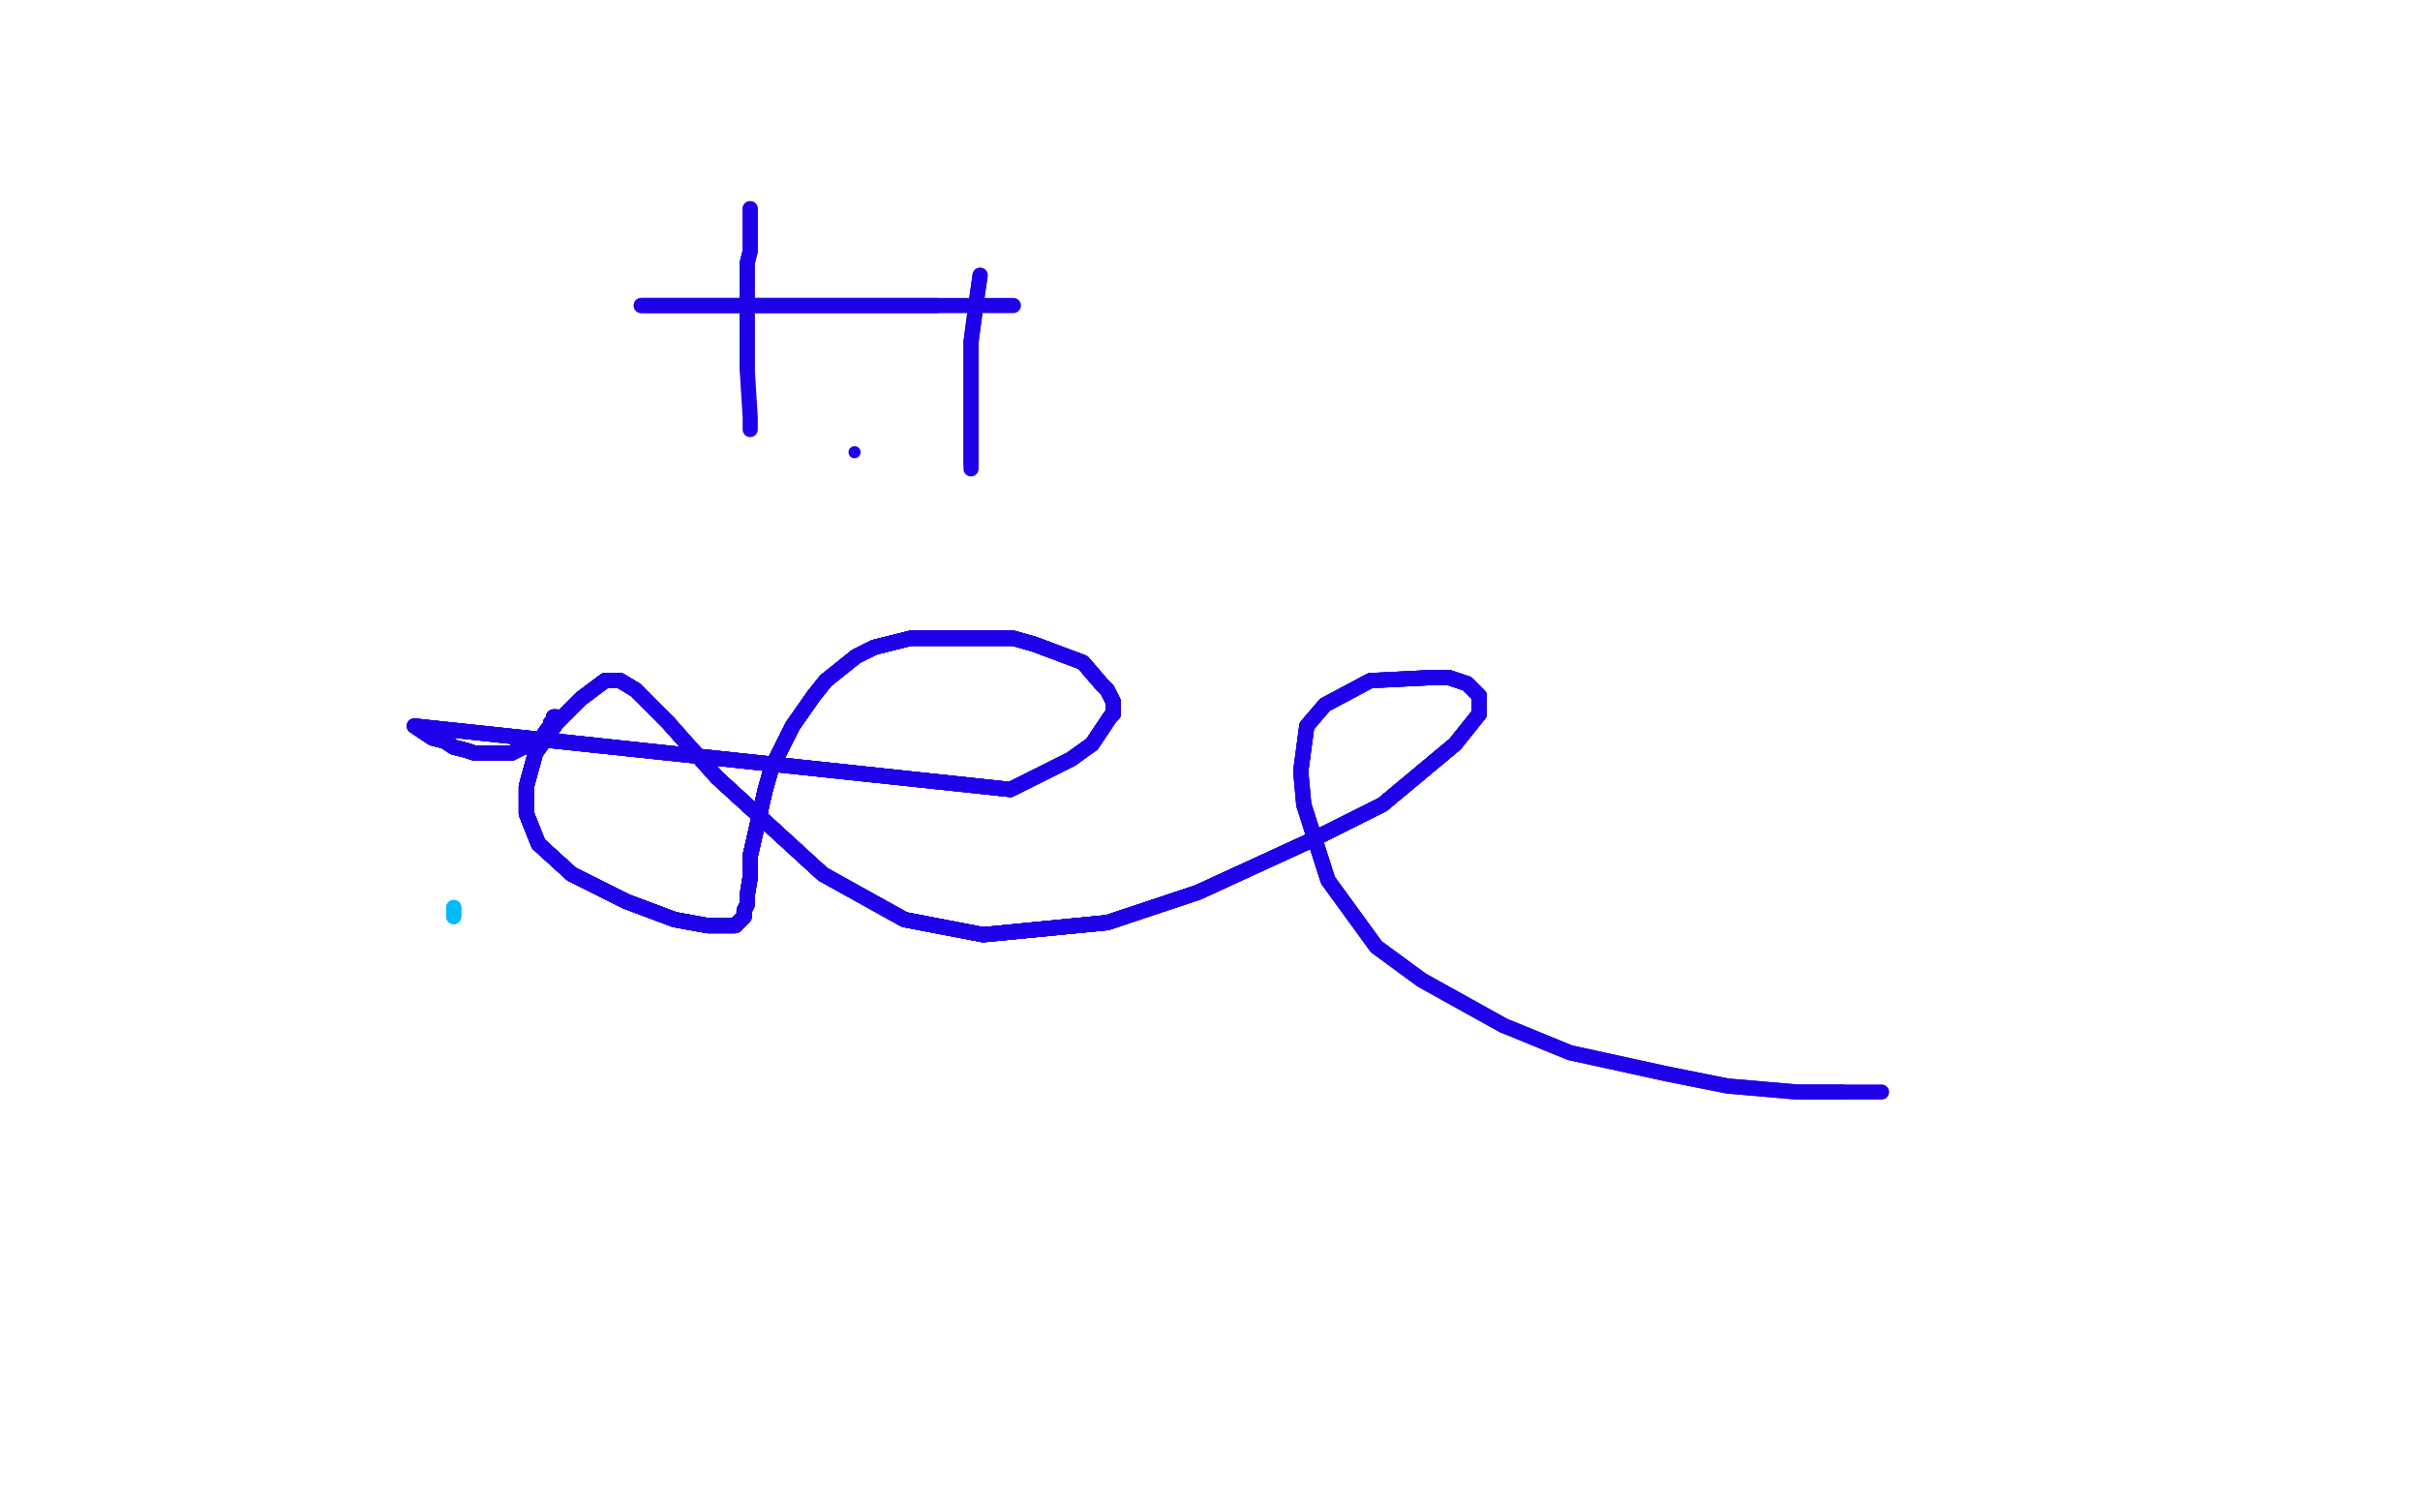 <?xml version="1.0" standalone="no"?>
<!DOCTYPE svg PUBLIC "-//W3C//DTD SVG 1.1//EN"
"http://www.w3.org/Graphics/SVG/1.1/DTD/svg11.dtd">

<svg width="800" height="500" version="1.1" xmlns="http://www.w3.org/2000/svg" xmlns:xlink="http://www.w3.org/1999/xlink" style="stroke-antialiasing: false"><desc>This SVG has been created on https://colorillo.com/</desc><rect x='0' y='0' width='800' height='500' style='fill: rgb(255,255,255); stroke-width:0' /><polyline points="150,303 150,302 150,300" style="fill: none; stroke: #00baff; stroke-width: 5; stroke-linejoin: round; stroke-linecap: round; stroke-antialiasing: false; stroke-antialias: 0; opacity: 1.0"/>
<polyline points="150,303 150,302 150,300" style="fill: none; stroke: #00baff; stroke-width: 5; stroke-linejoin: round; stroke-linecap: round; stroke-antialiasing: false; stroke-antialias: 0; opacity: 1.0"/>
<polyline points="184,237 183,237 183,238 182,239 182,240 181,241 179,244 177,245 173,247 169,249" style="fill: none; stroke: #1e00e9; stroke-width: 5; stroke-linejoin: round; stroke-linecap: round; stroke-antialiasing: false; stroke-antialias: 0; opacity: 1.0"/>
<polyline points="184,237 183,237 183,238 182,239 182,240 181,241 179,244 177,245 173,247 169,249 163,249 160,249 157,249 154,248 150,247 147,245 143,244 137,240" style="fill: none; stroke: #1e00e9; stroke-width: 5; stroke-linejoin: round; stroke-linecap: round; stroke-antialiasing: false; stroke-antialias: 0; opacity: 1.0"/>
<polyline points="184,237 183,237 183,238 182,239 182,240 181,241 179,244 177,245 173,247 169,249 163,249 160,249 157,249 154,248 150,247 147,245 143,244 137,240 334,261 344,256 354,251 361,246 367,237 368,236 368,232 366,228" style="fill: none; stroke: #1e00e9; stroke-width: 5; stroke-linejoin: round; stroke-linecap: round; stroke-antialiasing: false; stroke-antialias: 0; opacity: 1.0"/>
<polyline points="184,237 183,237 183,238 182,239 182,240 181,241 179,244 177,245 173,247 169,249 163,249 160,249 157,249 154,248 150,247 147,245 143,244 137,240 334,261 344,256 354,251 361,246 367,237 368,236 368,232 366,228 364,226 358,219 342,213 335,211 329,211 322,211 307,211 301,211 289,214" style="fill: none; stroke: #1e00e9; stroke-width: 5; stroke-linejoin: round; stroke-linecap: round; stroke-antialiasing: false; stroke-antialias: 0; opacity: 1.0"/>
<polyline points="184,237 183,237 183,238 182,239 182,240 181,241 179,244 177,245 173,247 169,249 163,249 160,249 157,249 154,248 150,247 147,245 143,244 137,240 334,261 344,256 354,251 361,246 367,237 368,236 368,232 366,228 364,226 358,219 342,213 335,211 329,211 322,211 307,211 301,211 289,214 283,217 273,225 269,230 262,240 255,254 253,261 248,283 248,290" style="fill: none; stroke: #1e00e9; stroke-width: 5; stroke-linejoin: round; stroke-linecap: round; stroke-antialiasing: false; stroke-antialias: 0; opacity: 1.0"/>
<polyline points="179,244 177,245 173,247 169,249 163,249 160,249 157,249 154,248 150,247 147,245 143,244 137,240 334,261 344,256 354,251 361,246 367,237 368,236 368,232 366,228 364,226 358,219 342,213 335,211 329,211 322,211 307,211 301,211 289,214 283,217 273,225 269,230 262,240 255,254 253,261 248,283 248,290 247,296 247,299 246,301 246,303 245,304 244,305 243,306 241,306 239,306 234,306" style="fill: none; stroke: #1e00e9; stroke-width: 5; stroke-linejoin: round; stroke-linecap: round; stroke-antialiasing: false; stroke-antialias: 0; opacity: 1.0"/>
<polyline points="150,247 147,245 143,244 137,240 334,261 344,256 354,251 361,246 367,237 368,236 368,232 366,228 364,226 358,219 342,213 335,211 329,211 322,211 307,211 301,211 289,214 283,217 273,225 269,230 262,240 255,254 253,261 248,283 248,290 247,296 247,299 246,301 246,303 245,304 244,305 243,306 241,306 239,306 234,306 223,304 207,298 189,289 178,279 174,269 174,260 177,249" style="fill: none; stroke: #1e00e9; stroke-width: 5; stroke-linejoin: round; stroke-linecap: round; stroke-antialiasing: false; stroke-antialias: 0; opacity: 1.0"/>
<polyline points="334,261 344,256 354,251 361,246 367,237 368,236 368,232 366,228 364,226 358,219 342,213 335,211 329,211 322,211 307,211 301,211 289,214 283,217 273,225 269,230 262,240 255,254 253,261 248,283 248,290 247,296 247,299 246,301 246,303 245,304 244,305 243,306 241,306 239,306 234,306 223,304 207,298 189,289 178,279 174,269 174,260 177,249 184,239 192,231 200,225 203,225 205,225 210,228" style="fill: none; stroke: #1e00e9; stroke-width: 5; stroke-linejoin: round; stroke-linecap: round; stroke-antialiasing: false; stroke-antialias: 0; opacity: 1.0"/>
<polyline points="364,226 358,219 342,213 335,211 329,211 322,211 307,211 301,211 289,214 283,217 273,225 269,230 262,240 255,254 253,261 248,283 248,290 247,296 247,299 246,301 246,303 245,304 244,305 243,306 241,306 239,306 234,306 223,304 207,298 189,289 178,279 174,269 174,260 177,249 184,239 192,231 200,225 203,225 205,225 210,228 221,239 237,257 272,289 299,304 325,309 366,305" style="fill: none; stroke: #1e00e9; stroke-width: 5; stroke-linejoin: round; stroke-linecap: round; stroke-antialiasing: false; stroke-antialias: 0; opacity: 1.0"/>
<polyline points="342,213 335,211 329,211 322,211 307,211 301,211 289,214 283,217 273,225 269,230 262,240 255,254 253,261 248,283 248,290 247,296 247,299 246,301 246,303 245,304 244,305 243,306 241,306 239,306 234,306 223,304 207,298 189,289 178,279 174,269 174,260 177,249 184,239 192,231 200,225 203,225 205,225 210,228 221,239 237,257 272,289 299,304 325,309 366,305 396,295 433,278 457,266 481,246 489,236" style="fill: none; stroke: #1e00e9; stroke-width: 5; stroke-linejoin: round; stroke-linecap: round; stroke-antialiasing: false; stroke-antialias: 0; opacity: 1.0"/>
<polyline points="273,225 269,230 262,240 255,254 253,261 248,283 248,290 247,296 247,299 246,301 246,303 245,304 244,305 243,306 241,306 239,306 234,306 223,304 207,298 189,289 178,279 174,269 174,260 177,249 184,239 192,231 200,225 203,225 205,225 210,228 221,239 237,257 272,289 299,304 325,309 366,305 396,295 433,278 457,266 481,246 489,236 489,231 489,230 487,228 485,226 479,224" style="fill: none; stroke: #1e00e9; stroke-width: 5; stroke-linejoin: round; stroke-linecap: round; stroke-antialiasing: false; stroke-antialias: 0; opacity: 1.0"/>
<polyline points="262,240 255,254 253,261 248,283 248,290 247,296 247,299 246,301 246,303 245,304 244,305 243,306 241,306 239,306 234,306 223,304 207,298 189,289 178,279 174,269 174,260 177,249 184,239 192,231 200,225 203,225 205,225 210,228 221,239 237,257 272,289 299,304 325,309 366,305 396,295 433,278 457,266 481,246 489,236 489,231 489,230 487,228 485,226 479,224 473,224 453,225 438,233 432,240 430,255" style="fill: none; stroke: #1e00e9; stroke-width: 5; stroke-linejoin: round; stroke-linecap: round; stroke-antialiasing: false; stroke-antialias: 0; opacity: 1.0"/>
<polyline points="246,303 245,304 244,305 243,306 241,306 239,306 234,306 223,304 207,298 189,289 178,279 174,269 174,260 177,249 184,239 192,231 200,225 203,225 205,225 210,228 221,239 237,257 272,289 299,304 325,309 366,305 396,295 433,278 457,266 481,246 489,236 489,231 489,230 487,228 485,226 479,224 473,224 453,225 438,233 432,240 430,255 431,266 439,291 455,313 470,324 497,339" style="fill: none; stroke: #1e00e9; stroke-width: 5; stroke-linejoin: round; stroke-linecap: round; stroke-antialiasing: false; stroke-antialias: 0; opacity: 1.0"/>
<polyline points="244,305 243,306 241,306 239,306 234,306 223,304 207,298 189,289 178,279 174,269 174,260 177,249 184,239 192,231 200,225 203,225 205,225 210,228 221,239 237,257 272,289 299,304 325,309 366,305 396,295 433,278 457,266 481,246 489,236 489,231 489,230 487,228 485,226 479,224 473,224 453,225 438,233 432,240 430,255 431,266 439,291 455,313 470,324 497,339 519,348 551,355 571,359 594,361 609,361" style="fill: none; stroke: #1e00e9; stroke-width: 5; stroke-linejoin: round; stroke-linecap: round; stroke-antialiasing: false; stroke-antialias: 0; opacity: 1.0"/>
<polyline points="244,305 243,306 241,306 239,306 234,306 223,304 207,298 189,289 178,279 174,269 174,260 177,249 184,239 192,231 200,225 203,225 205,225 210,228 221,239 237,257 272,289 299,304 325,309 366,305 396,295 433,278 457,266 481,246 489,236 489,231 489,230 487,228 485,226 479,224 473,224 453,225 438,233 432,240 430,255 431,266 439,291 455,313 470,324 497,339 519,348 551,355 571,359 594,361 609,361 622,361" style="fill: none; stroke: #1e00e9; stroke-width: 5; stroke-linejoin: round; stroke-linecap: round; stroke-antialiasing: false; stroke-antialias: 0; opacity: 1.0"/>
<polyline points="248,69 248,70 248,72 248,75 248,80 248,83 247,87 247,92 247,98 247,104 247,110 247,117 247,122" style="fill: none; stroke: #1e00e9; stroke-width: 5; stroke-linejoin: round; stroke-linecap: round; stroke-antialiasing: false; stroke-antialias: 0; opacity: 1.0"/>
<polyline points="248,69 248,70 248,72 248,75 248,80 248,83 247,87 247,92 247,98 247,104 247,110 247,117 247,122 248,138 248,139 248,142" style="fill: none; stroke: #1e00e9; stroke-width: 5; stroke-linejoin: round; stroke-linecap: round; stroke-antialiasing: false; stroke-antialias: 0; opacity: 1.0"/>
<circle cx="282.5" cy="149.5" r="2" style="fill: #1e00e9; stroke-antialiasing: false; stroke-antialias: 0; opacity: 1.0"/>
<polyline points="212,101 213,101 214,101 215,101 218,101 228,101 238,101 251,101 281,101 297,101 310,101" style="fill: none; stroke: #1e00e9; stroke-width: 5; stroke-linejoin: round; stroke-linecap: round; stroke-antialiasing: false; stroke-antialias: 0; opacity: 1.0"/>
<polyline points="212,101 213,101 214,101 215,101 218,101 228,101 238,101 251,101 281,101 297,101 310,101 321,101 334,101 335,101" style="fill: none; stroke: #1e00e9; stroke-width: 5; stroke-linejoin: round; stroke-linecap: round; stroke-antialiasing: false; stroke-antialias: 0; opacity: 1.0"/>
<polyline points="324,91 323,98 321,113 321,119 321,126 321,138 321,143 321,149 321,152 321,153" style="fill: none; stroke: #1e00e9; stroke-width: 5; stroke-linejoin: round; stroke-linecap: round; stroke-antialiasing: false; stroke-antialias: 0; opacity: 1.0"/>
<polyline points="324,91 323,98 321,113 321,119 321,126 321,138 321,143 321,149 321,152 321,153 321,155" style="fill: none; stroke: #1e00e9; stroke-width: 5; stroke-linejoin: round; stroke-linecap: round; stroke-antialiasing: false; stroke-antialias: 0; opacity: 1.0"/>
</svg>
